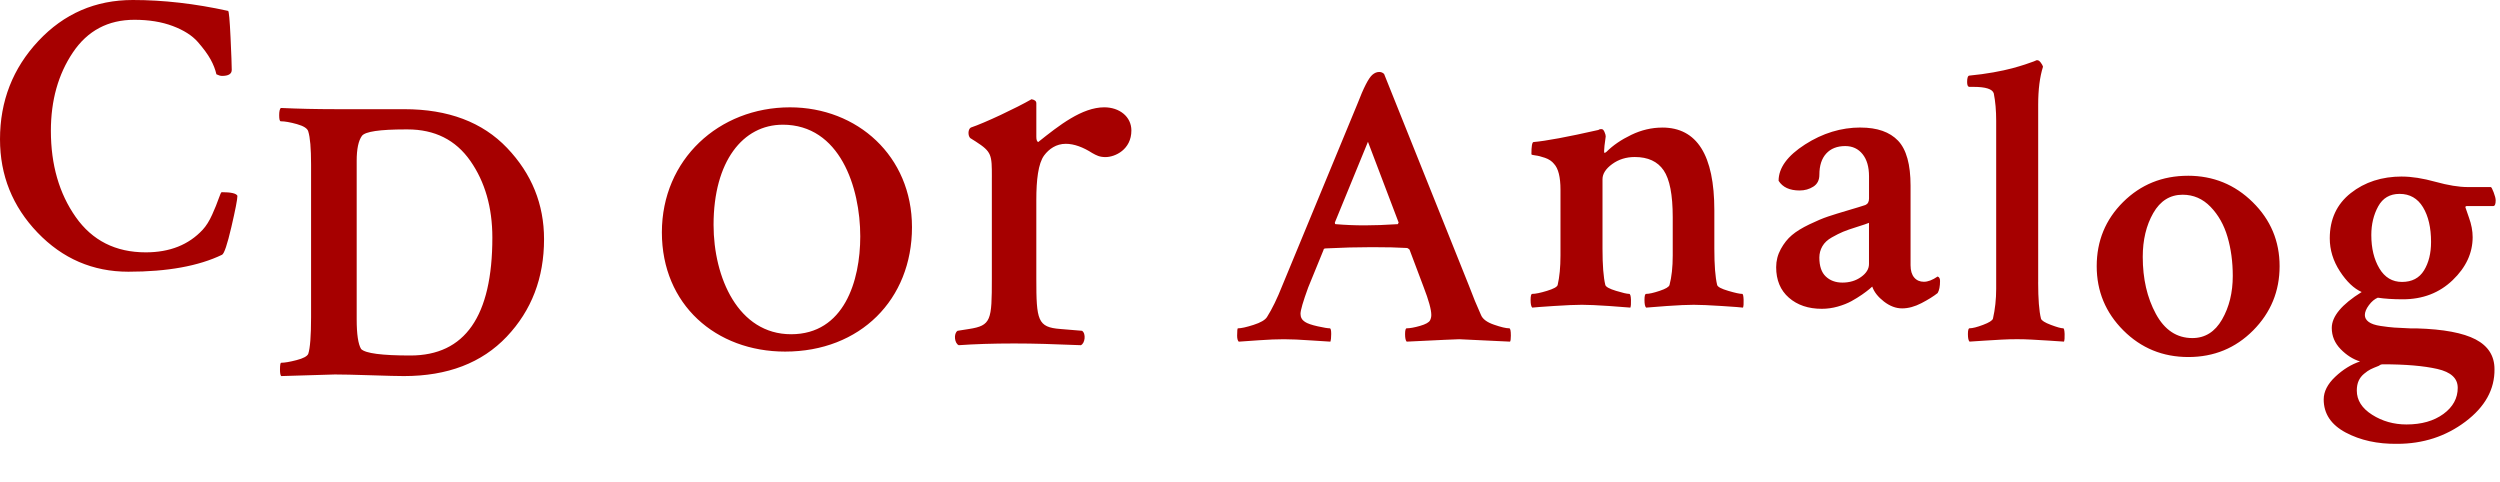 <!DOCTYPE svg PUBLIC "-//W3C//DTD SVG 1.1//EN" "http://www.w3.org/Graphics/SVG/1.1/DTD/svg11.dtd"><svg xmlns="http://www.w3.org/2000/svg" width="228" height="44" viewBox="0 0 228 44" overflow="visible"><path fill="#A60000" d="M83.173 20.72c0 6.592-4.718 11.345-11.57 11.345-6.31 0-11.24-4.277-11.24-10.874 0-6.65 5.208-11.402 11.68-11.402 6.138 0 11.13 4.437 11.13 10.93m-11.79-9.345c-3.62 0-6.306 3.324-6.306 9.133 0 4.802 2.245 9.976 7.073 9.976s6.306-4.857 6.306-8.92c0-4.488-1.862-10.19-7.074-10.19M90.458 16.175c0-2.057 0-2.32-1.478-3.272l-.497-.313c-.216-.216-.216-.795.056-.956 1.26-.42 4.166-1.793 5.537-2.583.274.05.438.157.438.367v3.06c0 .27.053.425.167.48 1.918-1.532 4.003-3.17 6.032-3.17 1.372 0 2.47.845 2.47 2.113 0 1.74-1.486 2.426-2.36 2.426-.55 0-.824-.156-1.205-.366-.825-.53-1.65-.845-2.416-.845-.877 0-1.535.472-1.972 1.055-.55.736-.717 2.27-.717 4.06v7.184c0 3.798.113 4.434 2.198 4.59l1.972.164c.384.258.27 1.157-.11 1.314-2.58-.1-4.17-.157-6.085-.157-1.976 0-3.62.058-5.048.157-.384-.157-.494-1.057-.107-1.314l1.042-.164c2.028-.316 2.082-.792 2.082-4.59v-9.24zM21.652 17.86c0 .317-.185 1.27-.553 2.852-.37 1.584-.652 2.425-.848 2.522-2.136 1.03-4.984 1.547-8.543 1.547-3.242 0-6.003-1.19-8.286-3.57C1.142 18.83 0 15.994 0 12.703 0 9.218 1.166 6.23 3.498 3.738 5.83 1.248 8.702 0 12.115 0c2.774 0 5.67.33 8.69.994.073.025.147.828.22 2.412.074 1.583.11 2.572.11 2.964 0 .37-.294.553-.883.553-.147 0-.32-.05-.516-.147-.1-.442-.276-.896-.534-1.363-.258-.466-.645-.994-1.16-1.583-.516-.59-1.276-1.074-2.283-1.455-1.008-.38-2.174-.57-3.5-.57-2.406 0-4.278.993-5.615 2.982C5.308 6.775 4.64 9.157 4.64 11.93c0 3.094.755 5.714 2.265 7.862 1.51 2.148 3.64 3.222 6.39 3.222 2.184 0 3.914-.687 5.19-2.062.32-.344.608-.805.866-1.38.26-.577.455-1.063.59-1.456.134-.392.227-.59.276-.59.86.002 1.337.112 1.436.333zM30.505 9.958h6.37c4 0 7.125 1.178 9.372 3.535 2.246 2.356 3.37 5.13 3.37 8.322 0 3.535-1.136 6.498-3.407 8.893-2.27 2.393-5.395 3.59-9.37 3.59-.517 0-1.53-.024-3.04-.074-1.51-.048-2.595-.072-3.258-.072l-4.897.146c-.074-.074-.11-.27-.11-.59 0-.416.037-.625.11-.625.32 0 .786-.08 1.4-.24.612-.158.97-.35 1.067-.57.17-.516.258-1.633.258-3.35v-13.92c0-1.473-.086-2.48-.258-3.02-.074-.27-.418-.49-1.032-.663-.613-.17-1.104-.258-1.472-.258-.1 0-.147-.184-.147-.553 0-.344.05-.565.148-.663 1.62.074 3.252.11 4.897.11zm2.025 4.713v14.436c0 1.375.134 2.283.405 2.725.392.394 1.89.59 4.492.59 4.983 0 7.476-3.584 7.476-10.753 0-2.75-.67-5.08-2.007-6.996-1.338-1.914-3.247-2.87-5.726-2.87h-.185c-2.356 0-3.682.196-3.977.588-.32.443-.478 1.203-.478 2.283zM126.23 6.745l7.732 19.294c.367.98.736 1.878 1.104 2.687.147.368.54.663 1.18.884.637.222 1.103.332 1.397.332.1 0 .147.222.147.663 0 .295-.024.48-.073.553-2.946-.147-4.493-.22-4.64-.22-.173 0-1.768.072-4.787.22-.098-.1-.147-.325-.147-.682 0-.355.05-.534.147-.534.295 0 .7-.073 1.215-.22.517-.148.823-.32.92-.516.074-.148.11-.307.11-.48 0-.49-.233-1.336-.698-2.54l-1.29-3.425c-.098-.097-.185-.145-.257-.145-.786-.05-1.84-.074-3.167-.074s-2.726.038-4.197.112c-.147 0-.222.05-.222.146l-1.4 3.425c-.466 1.276-.698 2.075-.698 2.394 0 .32.135.564.405.736.222.147.608.283 1.16.405.554.123.928.184 1.124.184.073.024.11.197.11.517 0 .317-.025.55-.074.698-.122 0-.7-.037-1.73-.11-1.03-.073-1.866-.11-2.503-.11-.64 0-1.394.03-2.265.092l-1.86.13c-.1-.1-.147-.282-.147-.554 0-.44.023-.663.074-.663.294 0 .767-.104 1.416-.312.65-.207 1.062-.447 1.234-.717.466-.736.932-1.694 1.398-2.873l6.85-16.57c.564-1.472 1.018-2.356 1.362-2.65.196-.17.405-.258.626-.258.174 0 .32.06.443.183zm-4.418 13.698c.858.074 1.742.11 2.65.11.86 0 1.865-.036 3.02-.11l.073-.148-2.798-7.364-3.02 7.365c0 .1.025.148.075.148zM151.598 11.633c3.167 0 4.75 2.517 4.75 7.55v3.497c0 1.498.085 2.603.258 3.314.05.172.387.35 1.013.533.625.185 1.048.276 1.27.276.073 0 .116.18.128.534.014.355-.006.596-.055.718-.147-.024-.79-.073-1.933-.147-1.142-.073-1.995-.11-2.56-.11-.59 0-1.405.037-2.45.11-1.043.074-1.675.123-1.895.147-.1-.1-.147-.33-.147-.7s.05-.552.147-.552c.27 0 .682-.092 1.233-.276.552-.184.853-.36.902-.533.196-.737.294-1.633.294-2.688v-3.5c0-2.037-.275-3.46-.828-4.27-.553-.81-1.43-1.216-2.633-1.216-.786 0-1.473.215-2.062.644-.588.43-.882.89-.882 1.38v6.334c0 1.498.085 2.603.258 3.314.05.172.374.35.975.533.603.185 1 .276 1.198.276.098 0 .153.18.165.535.013.355-.007.596-.054.718-.198-.024-.843-.073-1.935-.147-1.093-.073-1.922-.11-2.486-.11-.59 0-1.442.037-2.56.11-1.117.074-1.774.123-1.97.147-.1-.1-.148-.33-.148-.7s.05-.552.147-.552c.295 0 .74-.09 1.343-.275.603-.184.928-.36.977-.533.172-.737.258-1.633.258-2.688V17.3c0-1.152-.197-1.938-.59-2.356-.196-.246-.473-.43-.828-.552-.355-.122-.65-.196-.884-.22s-.35-.062-.35-.11c0-.713.062-1.08.184-1.106 1.13-.098 3.106-.465 5.928-1.104.025-.024.056-.042.093-.055s.076-.02.112-.02h.092c.098 0 .185.087.258.26.074.17.11.307.11.404-.1.69-.147 1.13-.147 1.327 0 .1.012.16.037.184.024 0 .087-.036.185-.11.588-.588 1.344-1.104 2.265-1.546s1.858-.66 2.816-.66zM169.678 11.633c1.522 0 2.663.4 3.425 1.197.76.798 1.14 2.167 1.14 4.105v7.254c0 .49.113.864.333 1.122.22.258.515.387.884.387s.786-.16 1.252-.48c.147.05.22.184.22.404 0 .492-.072.86-.22 1.105-.368.294-.86.6-1.474.92-.612.318-1.202.478-1.767.478-.564 0-1.116-.208-1.656-.625-.54-.418-.896-.87-1.067-1.363-.025.025-.117.105-.276.24-.16.135-.38.3-.662.497s-.602.392-.957.59c-.355.195-.773.36-1.25.496-.48.135-.965.203-1.455.203-1.23 0-2.228-.338-3.002-1.014-.772-.675-1.16-1.602-1.16-2.78 0-.59.142-1.14.424-1.656s.62-.94 1.013-1.27c.393-.333.92-.657 1.583-.977.663-.32 1.234-.56 1.713-.72.48-.16 1.092-.35 1.84-.57.75-.22 1.272-.38 1.566-.48.22-.097.33-.293.33-.588v-2.025c0-.86-.195-1.535-.588-2.025-.394-.49-.92-.737-1.584-.737-.736 0-1.313.228-1.73.682-.418.454-.626 1.1-.626 1.933 0 .49-.185.853-.553 1.086-.367.233-.784.35-1.25.35-.91 0-1.547-.294-1.916-.884 0-1.178.805-2.283 2.412-3.314 1.606-1.03 3.294-1.545 5.062-1.545zm-1.657 14.14c.664 0 1.233-.17 1.713-.516.48-.343.718-.735.718-1.178v-3.756c-.17.073-.532.196-1.085.368-.552.172-.976.32-1.27.442-.295.123-.64.294-1.03.515-.395.22-.682.49-.867.81-.184.32-.275.662-.275 1.03 0 .786.196 1.362.59 1.73.39.368.894.554 1.508.554zM185.88 25.746c0 1.522.086 2.627.258 3.313.05.172.35.362.902.57.553.208.928.312 1.123.312.074 0 .116.173.13.517.01.343-.007.575-.056.698-.345-.025-.805-.056-1.38-.092-.58-.037-1.1-.068-1.566-.092-.466-.025-.907-.037-1.325-.037-.466 0-.933.012-1.398.037-.467.023-.98.055-1.548.092-.564.036-1.03.066-1.4.092-.097-.1-.146-.325-.146-.682 0-.355.05-.534.147-.534.27 0 .684-.104 1.234-.312.554-.208.854-.398.903-.57.195-.86.294-1.77.294-2.726V11.016c0-.932-.072-1.768-.22-2.503-.123-.393-.736-.59-1.842-.59h-.368c-.147 0-.22-.146-.22-.44 0-.394.072-.59.22-.59.76-.074 1.485-.17 2.173-.294.687-.124 1.258-.247 1.713-.37.453-.123.847-.24 1.18-.35.33-.11.593-.203.79-.276l.258-.11h.072c.1 0 .204.073.313.22.11.148.177.27.202.37-.294.932-.44 2.086-.44 3.46v16.202zM199.54 16.028c2.31 0 4.28.805 5.91 2.412 1.634 1.608 2.45 3.553 2.45 5.836s-.804 4.234-2.41 5.855c-1.608 1.62-3.58 2.43-5.91 2.43-2.334 0-4.31-.81-5.93-2.43s-2.43-3.57-2.43-5.854c0-2.307.803-4.258 2.41-5.854 1.61-1.596 3.58-2.394 5.91-2.394zm-.477 1.73c-1.154 0-2.05.56-2.688 1.677-.638 1.117-.956 2.45-.956 3.995 0 1.99.397 3.72 1.194 5.192.798 1.473 1.908 2.21 3.333 2.21 1.153 0 2.056-.565 2.706-1.694s.977-2.455.977-3.978c0-1.275-.16-2.46-.48-3.554-.317-1.09-.834-2.006-1.545-2.742-.712-.737-1.56-1.105-2.542-1.105zM219.062 16.102c.884 0 1.9.16 3.057.48 1.15.318 2.135.478 2.944.478h2.1c.048 0 .135.16.258.48.122.318.184.564.184.736 0 .344-.074.515-.22.515h-2.395c-.098 0-.146.038-.146.112 0 .024.11.344.33.957.222.613.332 1.202.332 1.767 0 1.448-.606 2.756-1.822 3.922s-2.73 1.747-4.548 1.747c-.884 0-1.645-.05-2.283-.146-.295.124-.564.35-.81.682-.246.33-.368.633-.368.9 0 .248.116.456.35.628s.595.295 1.086.368.91.124 1.253.147c.343.025.835.05 1.473.074h.554c2.454.07 4.252.41 5.395 1.01 1.142.603 1.712 1.505 1.712 2.708.024 1.84-.86 3.436-2.65 4.787-1.794 1.35-3.867 2.024-6.224 2.024-1.793.023-3.358-.32-4.695-1.03-1.34-.714-2.007-1.72-2.007-3.02 0-.714.35-1.4 1.05-2.063.7-.662 1.455-1.13 2.266-1.4-.64-.195-1.23-.57-1.77-1.122-.538-.552-.81-1.196-.81-1.933 0-1.056.91-2.148 2.727-3.277-.713-.32-1.376-.95-1.99-1.896-.613-.946-.92-1.946-.92-3.003 0-1.742.64-3.116 1.915-4.123s2.834-1.512 4.674-1.512zm5.082 19.258c0-.86-.62-1.43-1.86-1.712-1.24-.282-2.902-.424-4.988-.424-.05 0-.11.013-.185.036-.048.025-.11.062-.183.11-.32.123-.566.228-.736.313-.172.086-.367.22-.59.406-.22.183-.386.397-.495.643-.11.245-.167.54-.167.884 0 .883.467 1.62 1.4 2.21.932.59 1.975.884 3.13.884 1.374 0 2.497-.32 3.37-.957.87-.638 1.306-1.436 1.306-2.393zm-7.88-13.92c0 1.204.245 2.217.736 3.04.49.822 1.18 1.232 2.062 1.232.908 0 1.577-.35 2.007-1.05s.643-1.564.643-2.596c0-1.3-.244-2.357-.735-3.167s-1.204-1.217-2.136-1.217c-.885 0-1.535.38-1.952 1.142-.417.763-.626 1.634-.626 2.616z"/></svg>